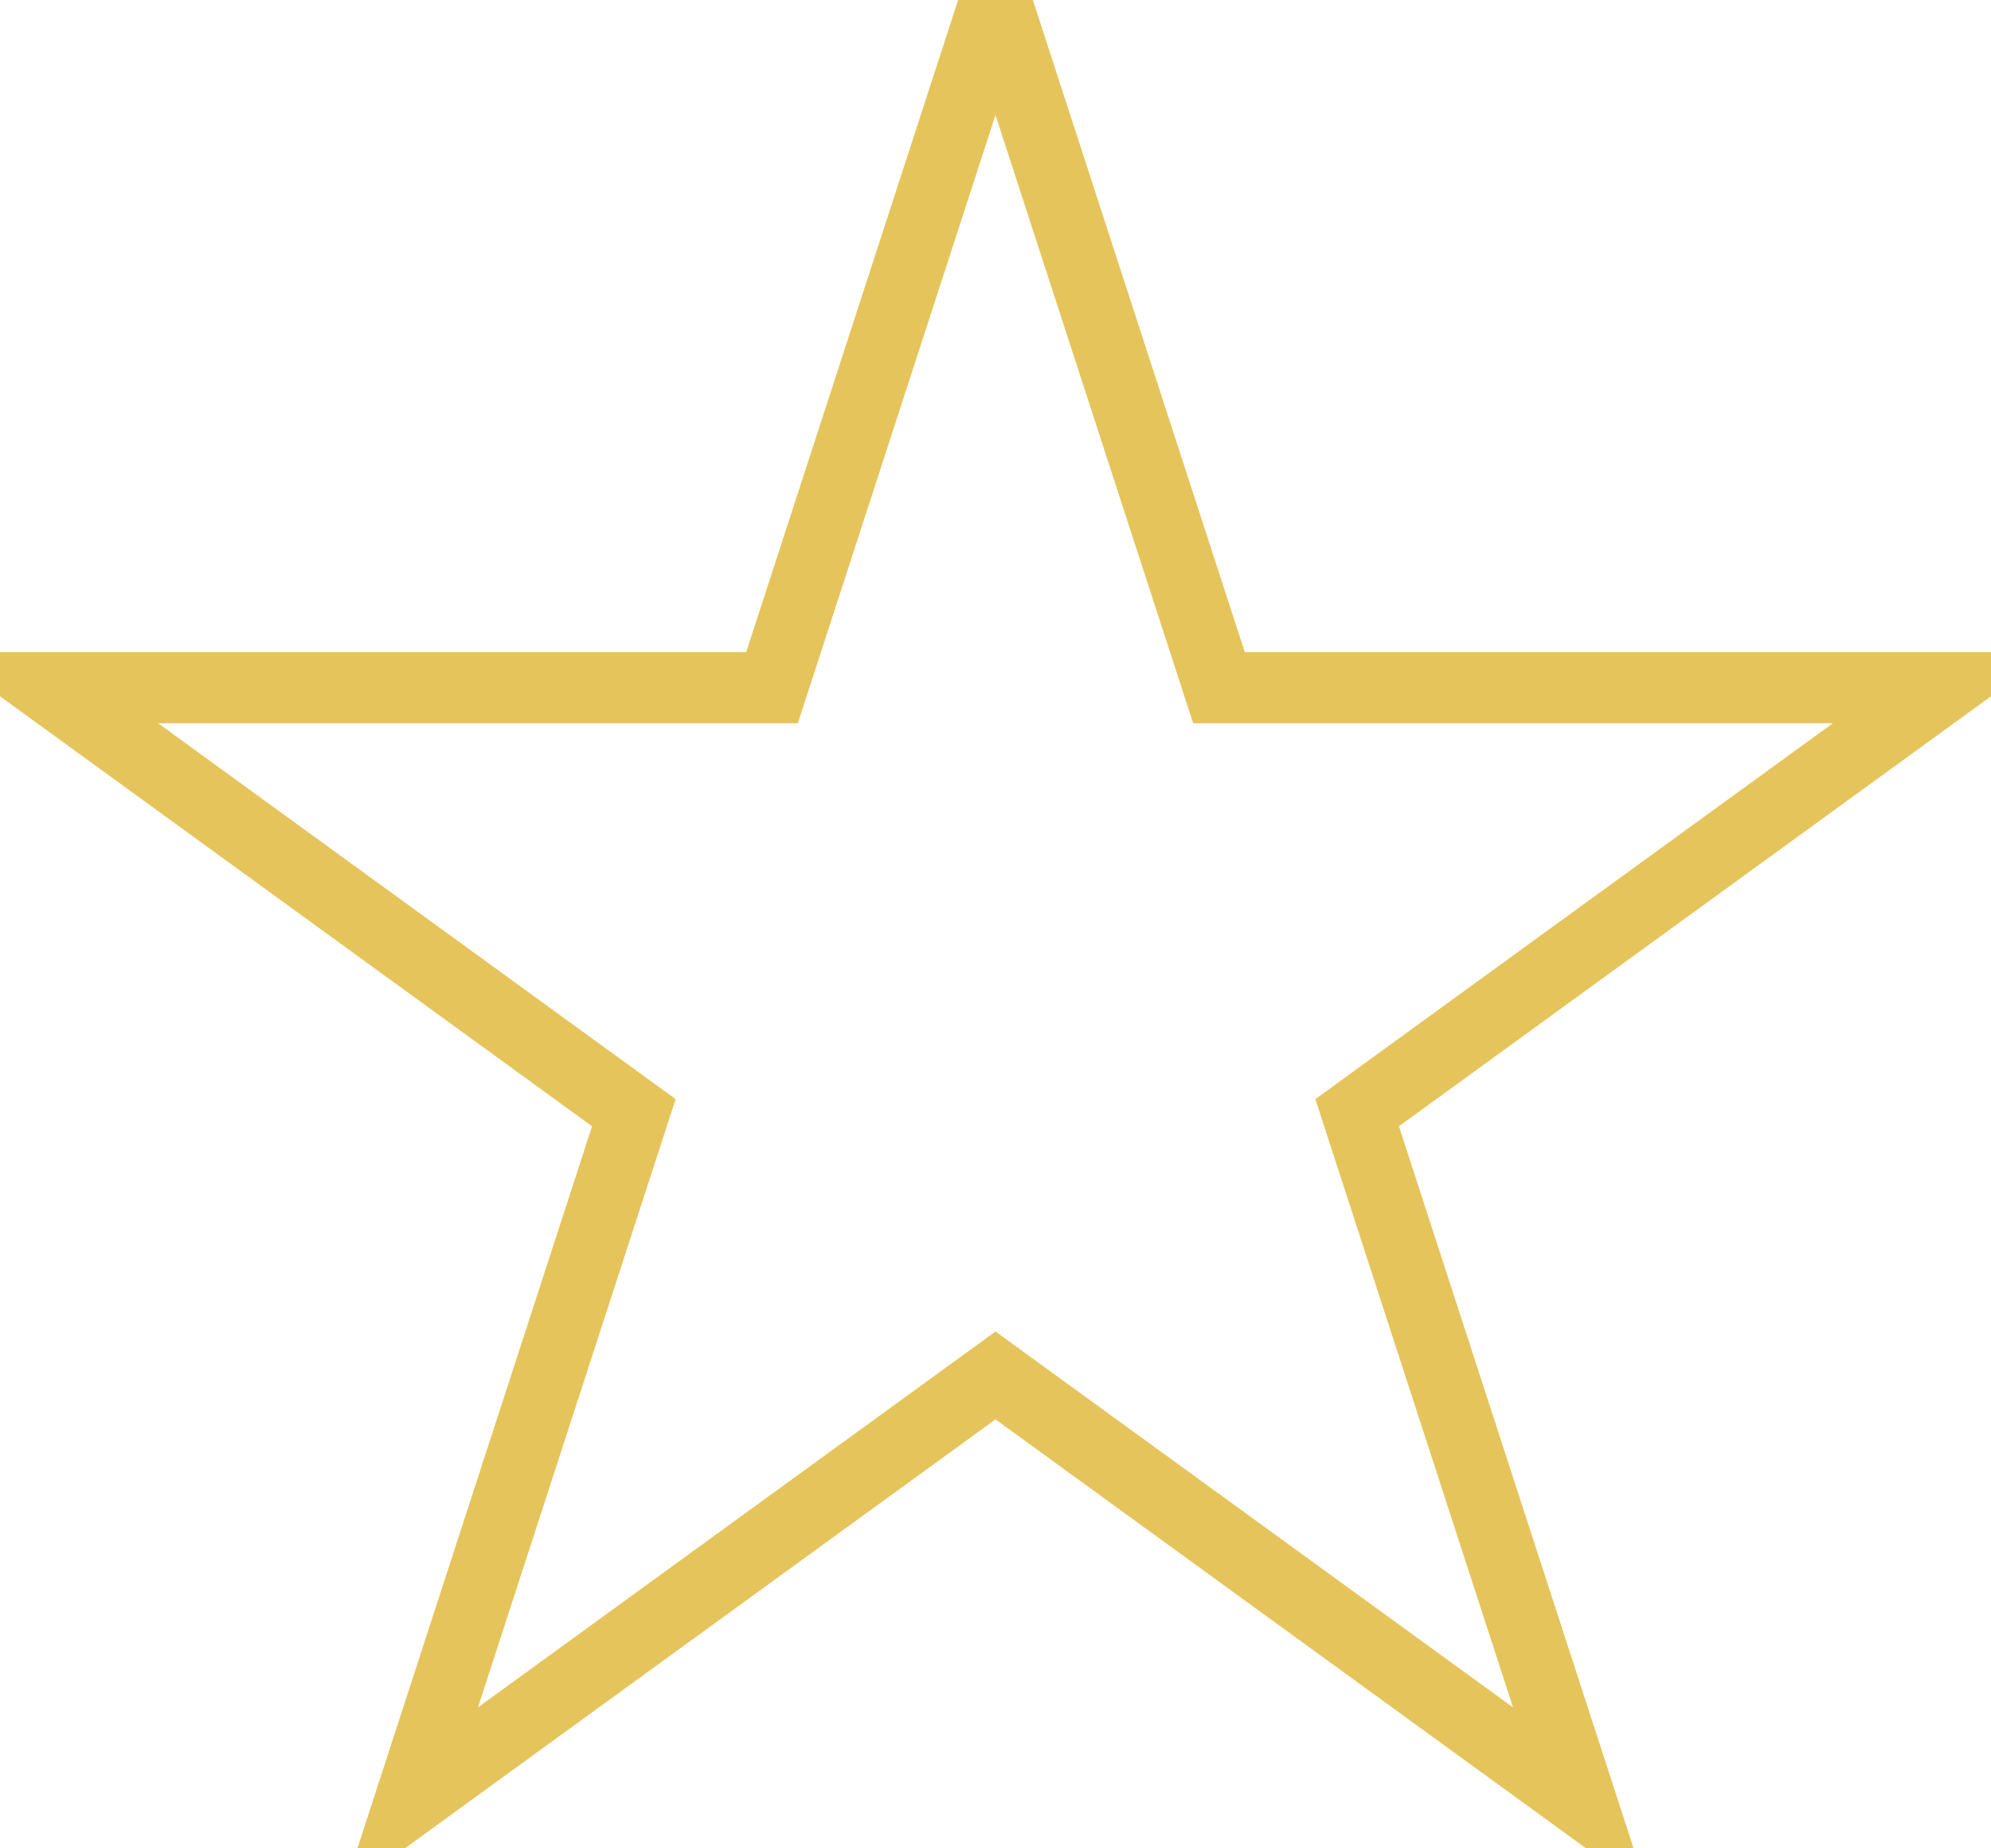 <svg width="28" height="26" viewBox="0 0 28 26" fill="none" xmlns="http://www.w3.org/2000/svg">
<path d="M14 3.68939e-08L17.143 9.674L27.315 9.674L19.086 15.652L22.229 25.326L14 19.348L5.771 25.326L8.914 15.652L0.685 9.674L10.857 9.674L14 3.68939e-08Z" fill="" stroke="#e6c45c"/>
</svg>
